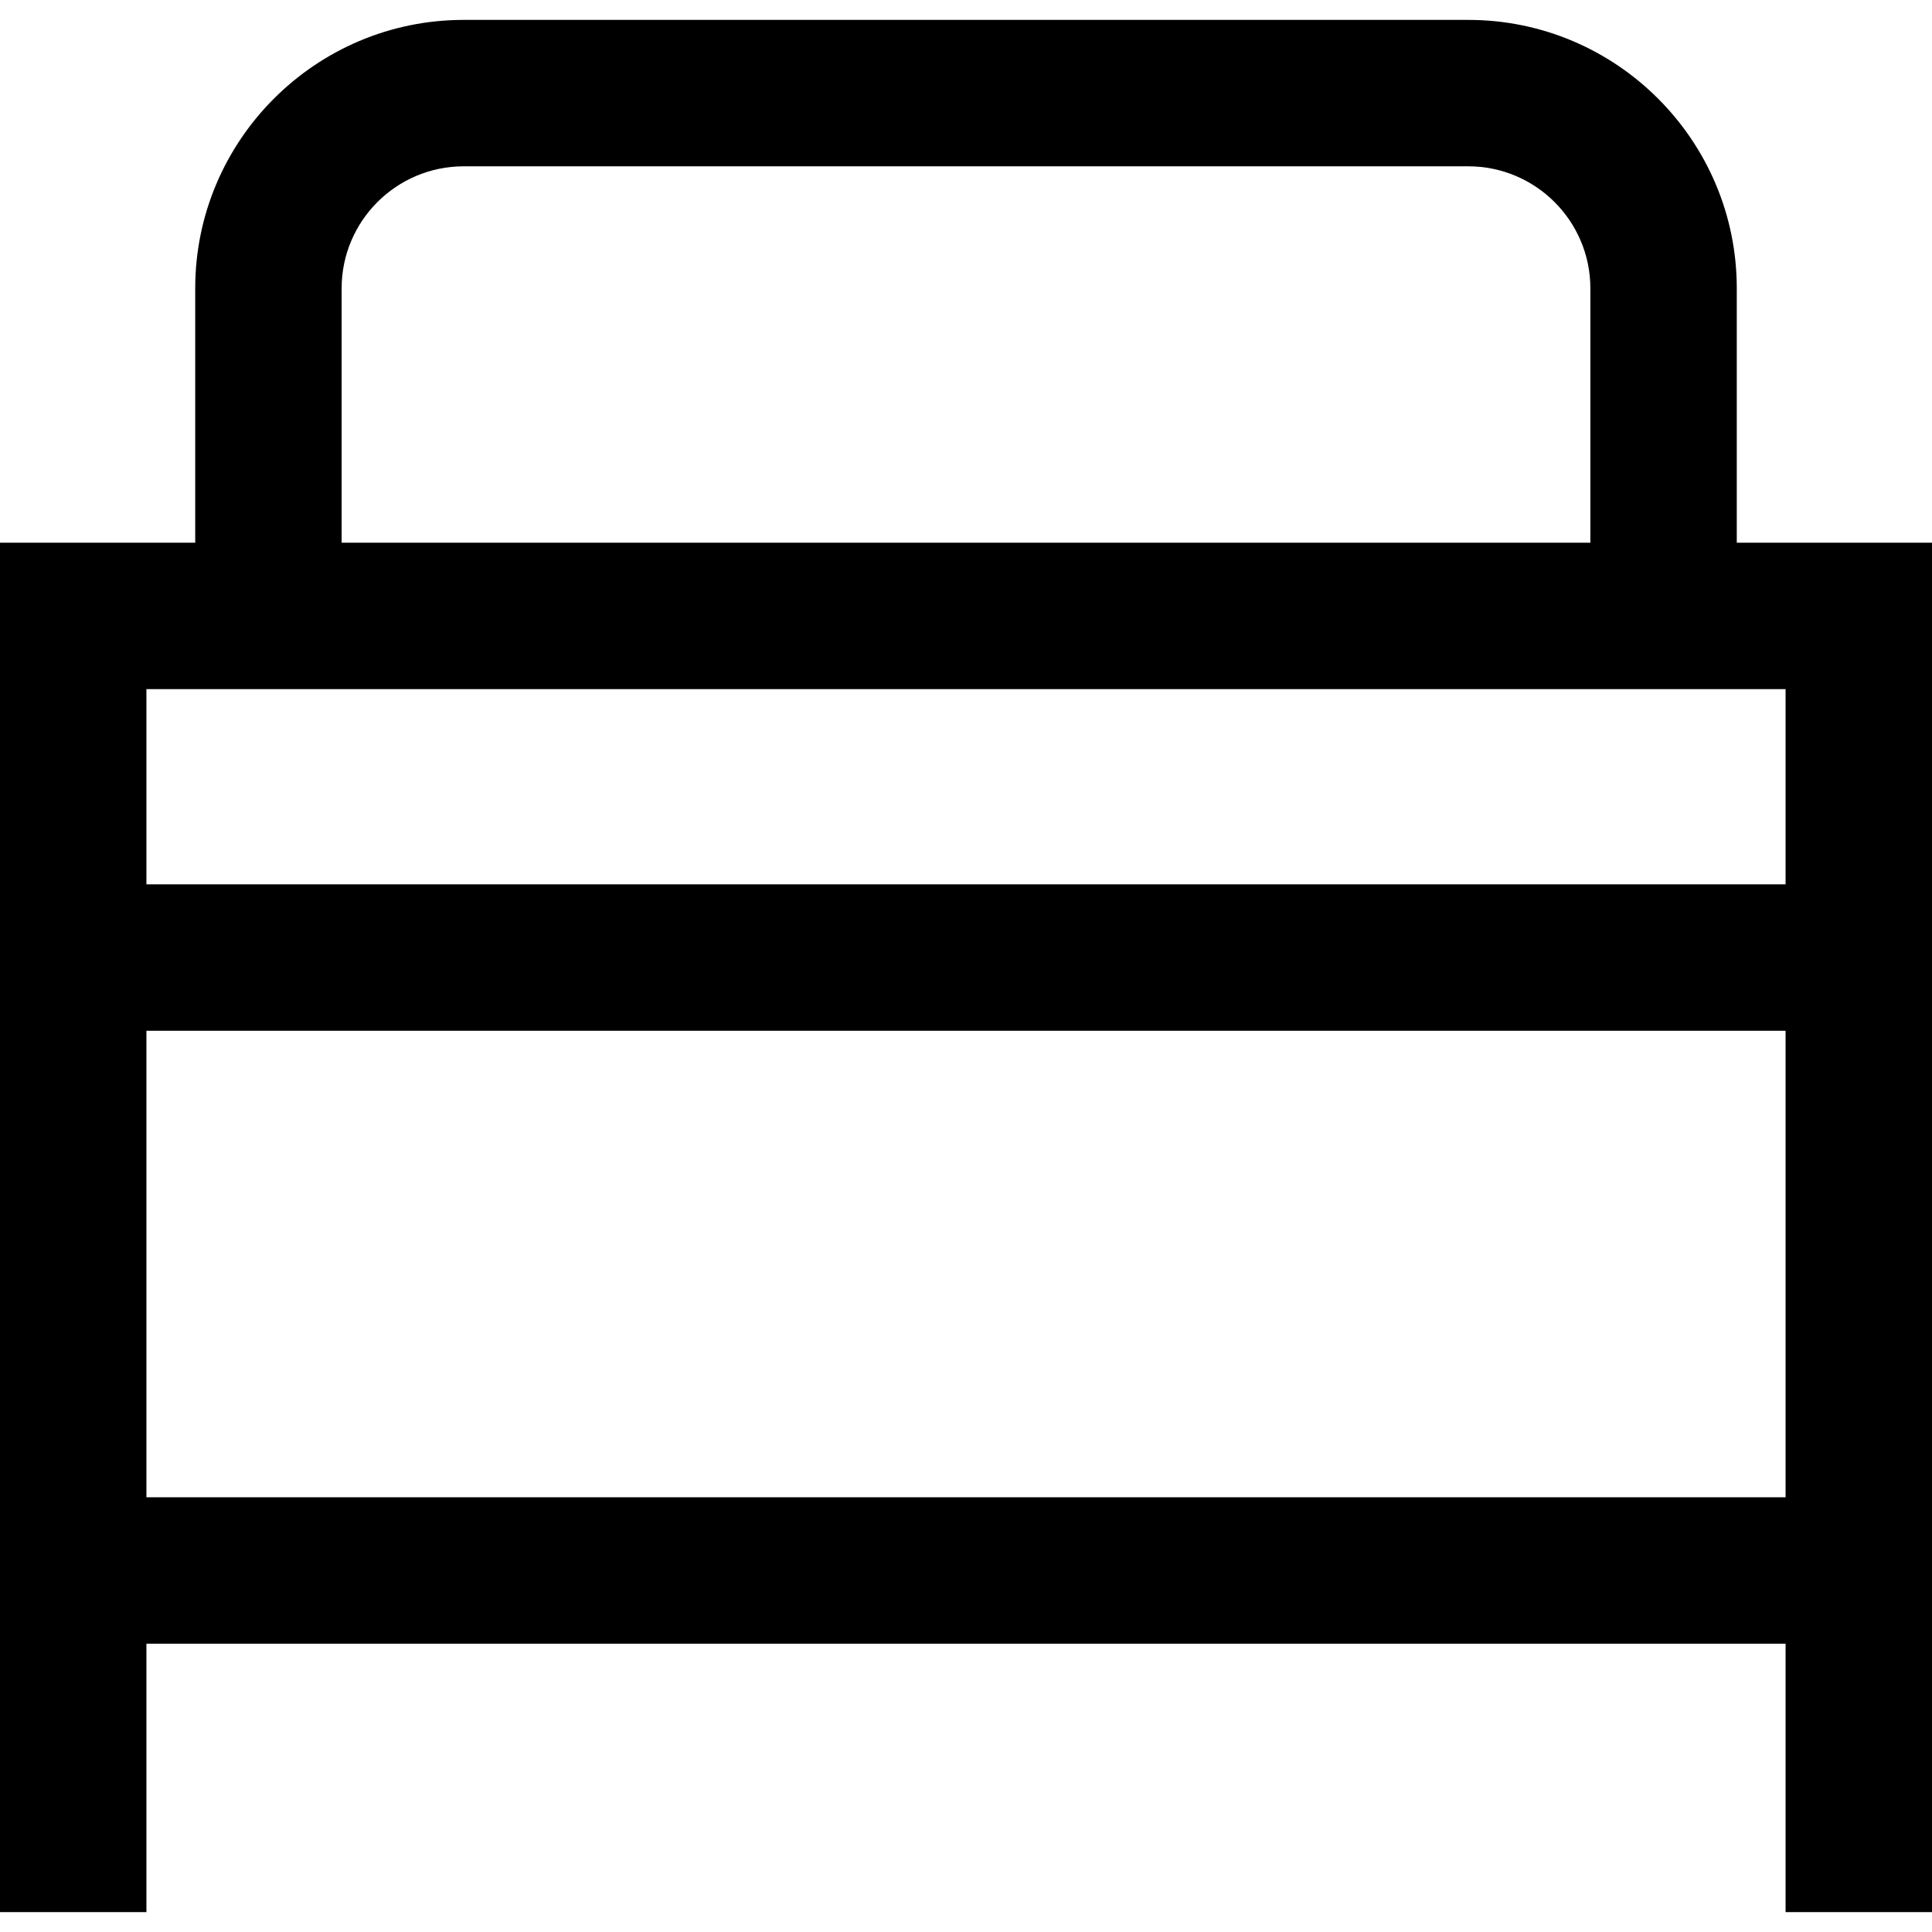 <?xml version="1.0" encoding="iso-8859-1"?>
<!-- Uploaded to: SVG Repo, www.svgrepo.com, Generator: SVG Repo Mixer Tools -->
<svg fill="#000000" height="800px" width="800px" version="1.1" id="Layer_1" xmlns="http://www.w3.org/2000/svg" xmlns:xlink="http://www.w3.org/1999/xlink" 
	 viewBox="0 0 395.863 395.863" xml:space="preserve">
<g>
	<path d="M355.863,111.202V59.078c0-30.327-24.673-55-55-55H95c-30.327,0-55,24.673-55,55v52.124H0v280.584h30v-55h335.863v55h30
		V111.202H355.863z M70,59.078c0-13.785,11.215-25,25-25h205.863c13.785,0,25,11.215,25,25v52.124H70V59.078z M365.863,141.202v40
		H30v-40H365.863z M30,306.786v-95.584h335.863v95.584H30z"/>
</g>
</svg>